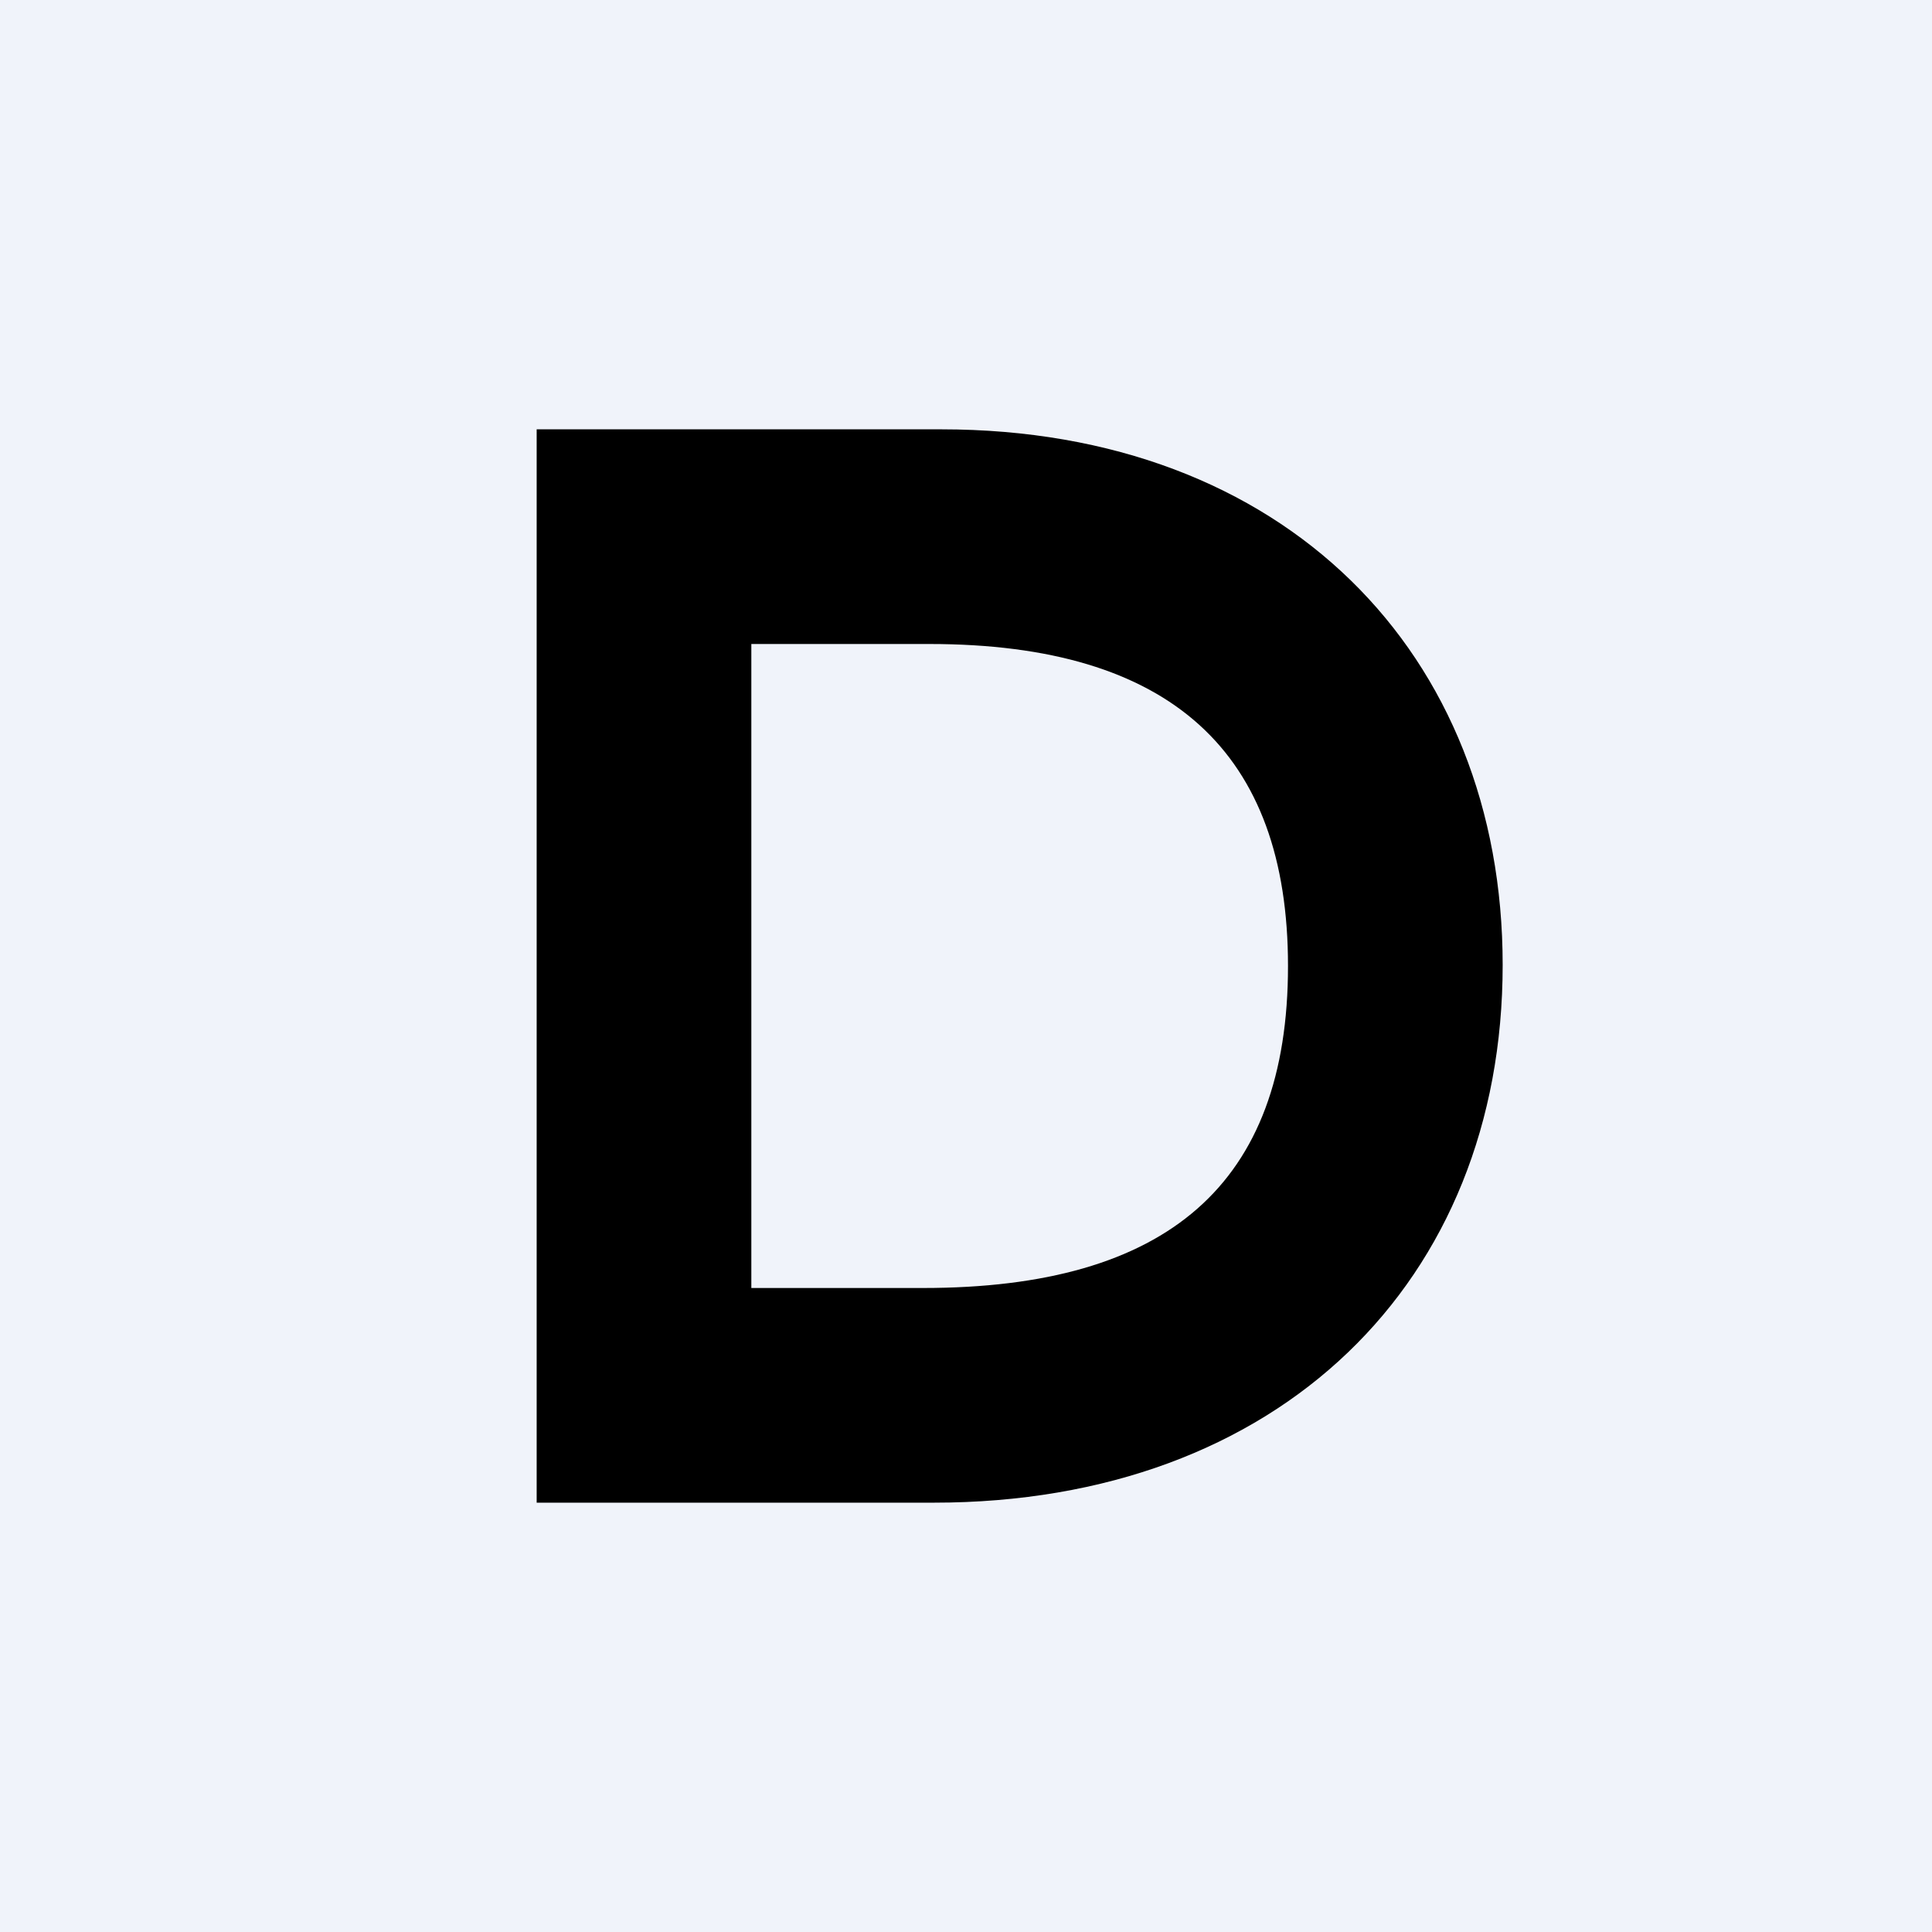 <!-- by TradingView --><svg width="18" height="18" viewBox="0 0 18 18" xmlns="http://www.w3.org/2000/svg"><path fill="#F0F3FA" d="M0 0h18v18H0z"/><path d="M8.7 14H5V4h3.77C11.97 4 14 6.09 14 8.99 14 11.94 11.92 14 8.7 14ZM7 12h1.6c2.28 0 3.4-.97 3.4-3 0-1.99-1.09-3-3.34-3H7v6Z"/></svg>
